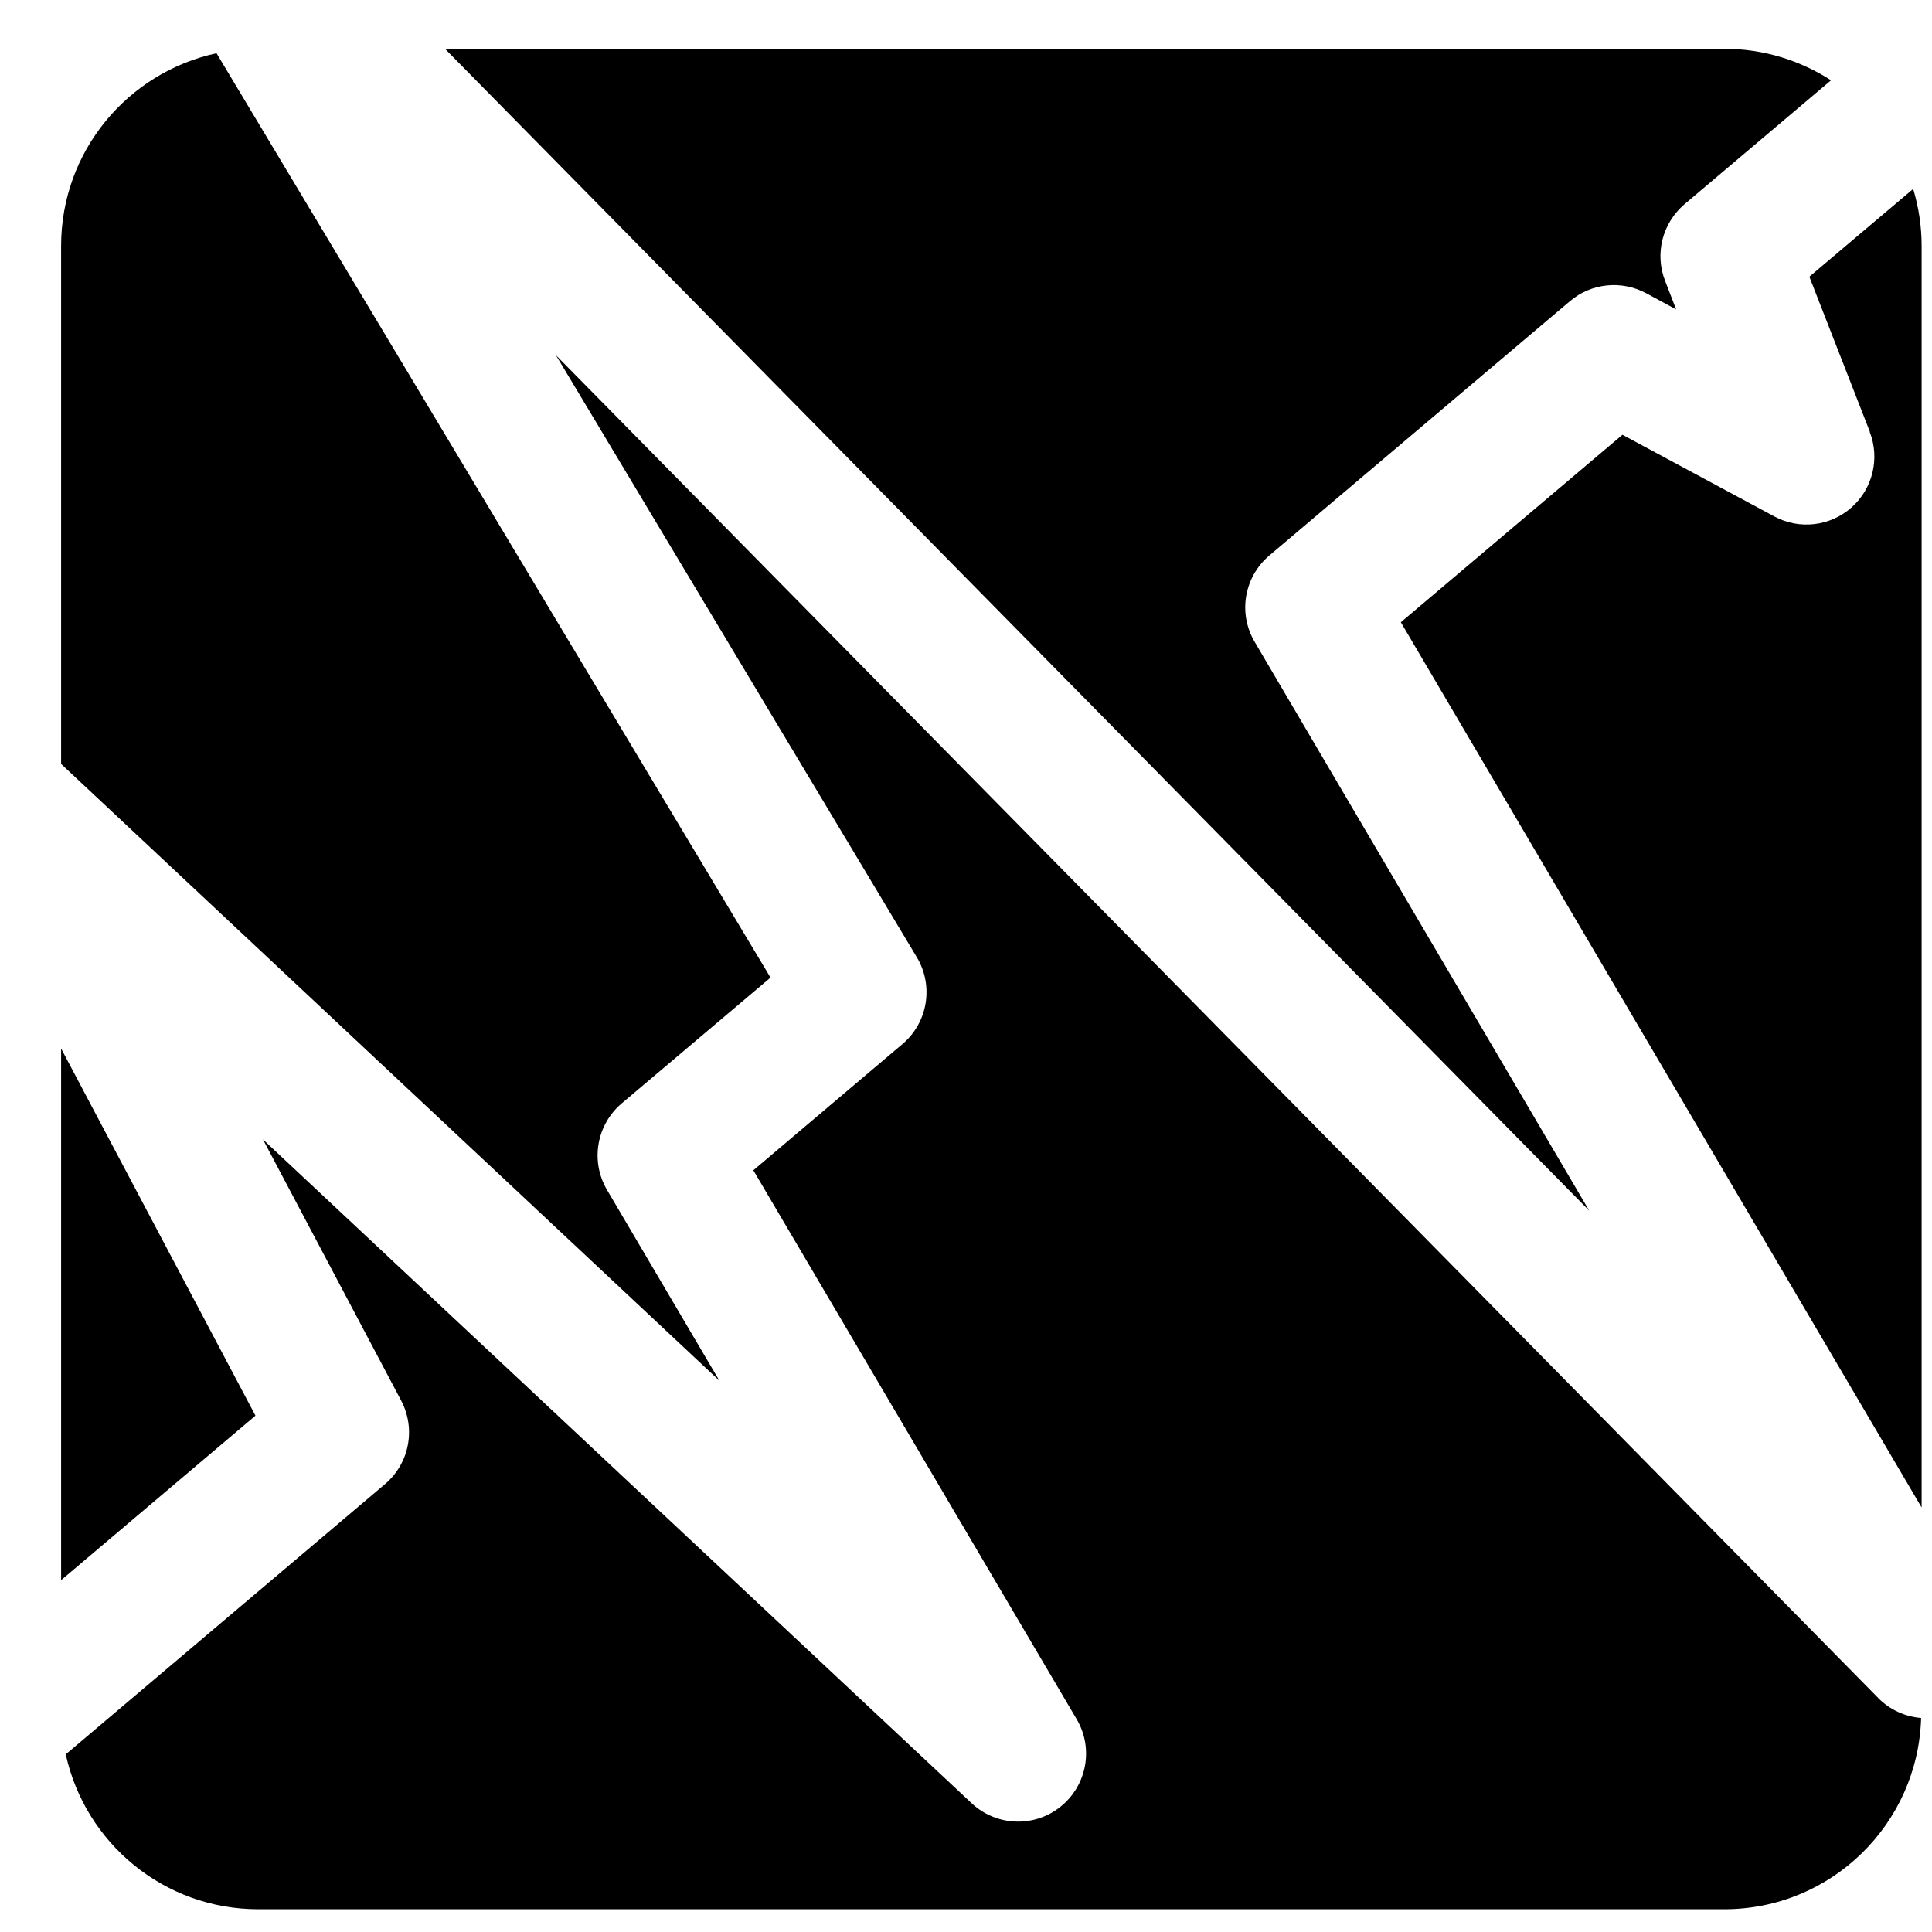 <svg width="27" height="27" viewBox="0 0 27 27" fill="none" xmlns="http://www.w3.org/2000/svg">
<g clip-path="url(#clip0_640_983)">
<path d="M22.21 16.92L17.534 8.97C17.299 8.571 17.386 8.063 17.738 7.764L21.94 4.209C22.238 3.956 22.659 3.913 23.004 4.097L23.424 4.324L23.27 3.925C23.122 3.546 23.232 3.118 23.541 2.854L25.589 1.122C25.159 0.845 24.648 0.682 24.099 0.682H6.219L22.21 16.92Z" fill="black"/>
<path d="M26.13 6.037C26.274 6.407 26.172 6.829 25.875 7.092C25.577 7.356 25.146 7.406 24.796 7.217L22.674 6.076L19.577 8.696L26.855 21.067V3.437C26.855 3.16 26.813 2.892 26.737 2.64L25.286 3.867L26.132 6.035L26.13 6.037Z" fill="black"/>
<path d="M26.248 23.729L7.77 4.965L12.813 13.378C13.052 13.777 12.967 14.291 12.612 14.591L10.528 16.355L15.046 24.025C15.287 24.432 15.19 24.953 14.821 25.249C14.452 25.545 13.923 25.523 13.578 25.2L3.675 15.924L5.606 19.573C5.815 19.968 5.721 20.453 5.379 20.742L0.919 24.517C1.189 25.755 2.291 26.682 3.608 26.682H24.098C25.592 26.682 26.805 25.492 26.848 24.009C26.627 23.991 26.413 23.897 26.247 23.729H26.248Z" fill="black"/>
<path d="M10.054 19.296L8.483 16.629C8.248 16.23 8.335 15.721 8.687 15.421L10.768 13.662L3.026 0.744C1.784 1.012 0.854 2.115 0.854 3.437V10.676L10.054 19.296Z" fill="black"/>
<path d="M0.854 14.653V22.083L3.57 19.784L0.854 14.653Z" fill="black"/>
</g>
<defs>
<clipPath id="clip0_640_983">
<rect width="26" height="26" fill="white" transform="translate(0.854 0.682)"/>
</clipPath>
</defs>
</svg>
